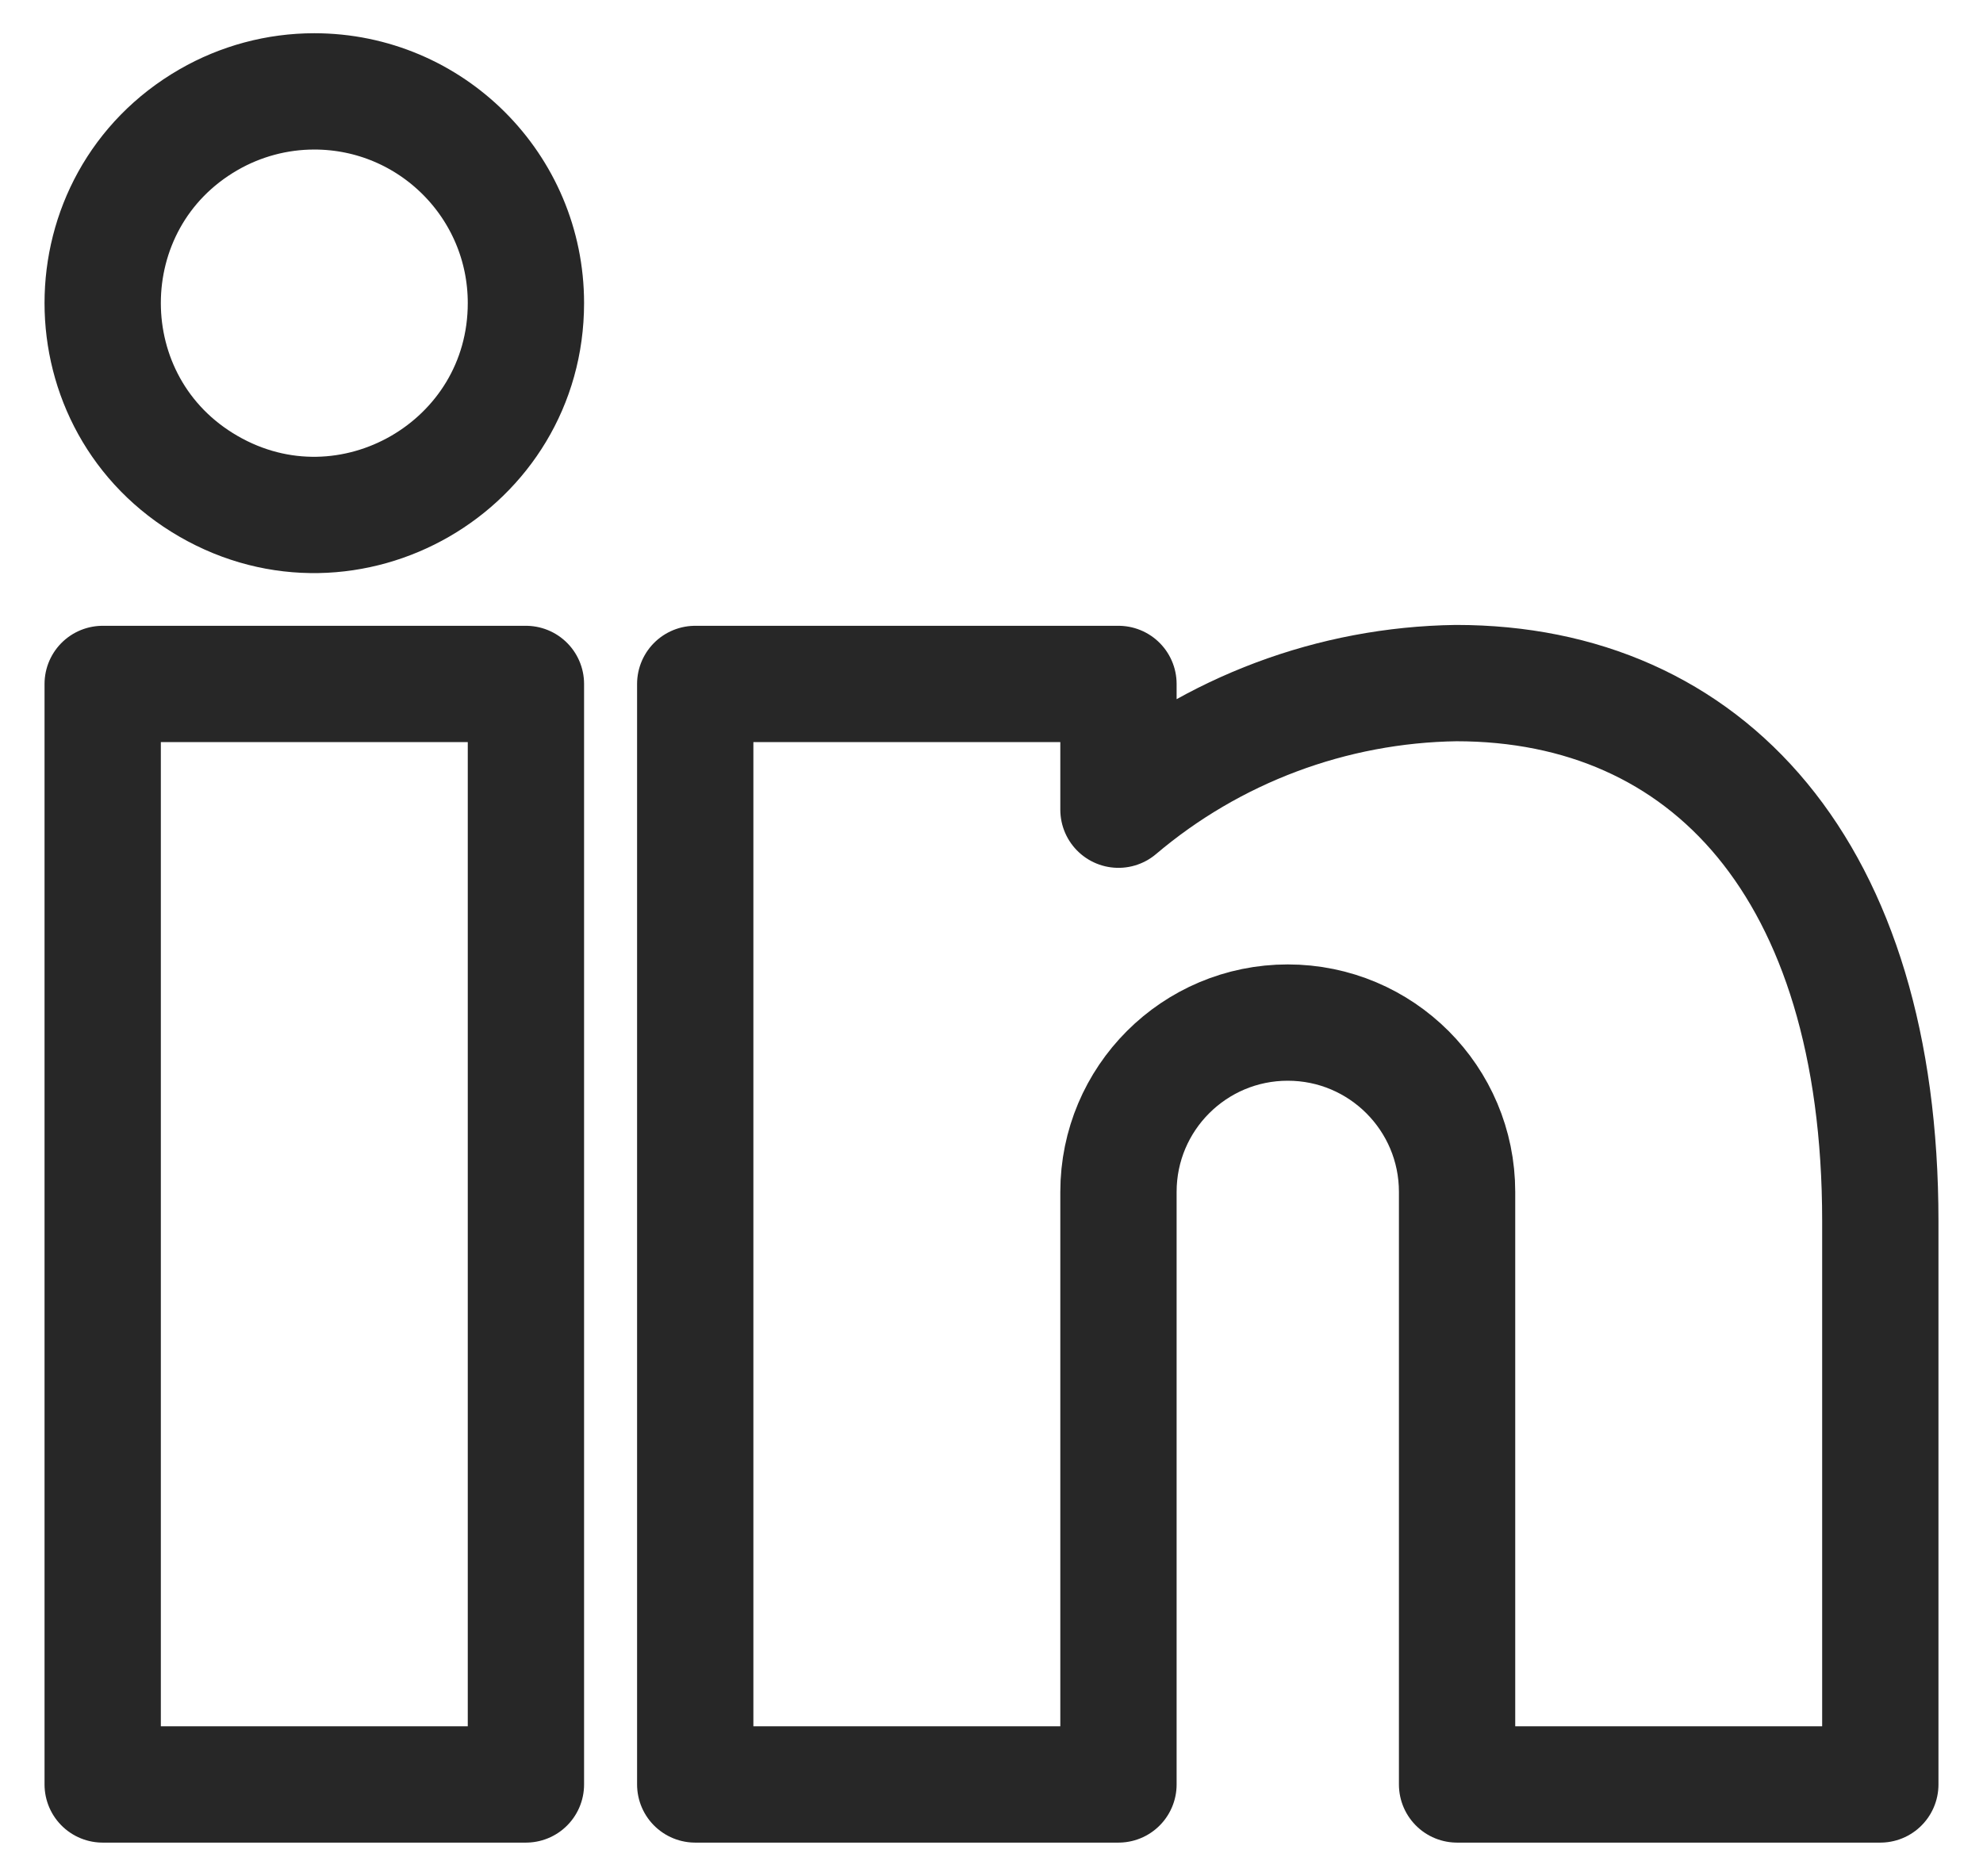 <?xml version="1.0" encoding="UTF-8"?> <svg xmlns="http://www.w3.org/2000/svg" width="37" height="35" viewBox="0 0 37 35" fill="none"><path d="M9.813 33.294H1.916V12.761H9.813V33.294ZM24.028 19.079C22.283 19.079 20.869 20.493 20.869 22.238V33.294H12.972V12.761H20.869V15.107C22.632 13.613 24.86 12.778 27.171 12.745C31.85 12.745 35.084 16.22 35.084 22.783V33.294H27.187V22.238C27.187 20.493 25.773 19.079 24.028 19.079ZM9.813 5.654C9.813 8.693 6.522 10.593 3.89 9.073C1.258 7.554 1.258 3.754 3.89 2.234C4.49 1.888 5.171 1.705 5.864 1.705C8.045 1.705 9.813 3.473 9.813 5.654Z" stroke="#272727" stroke-width="2.17" stroke-linecap="round" stroke-linejoin="round"></path></svg> 